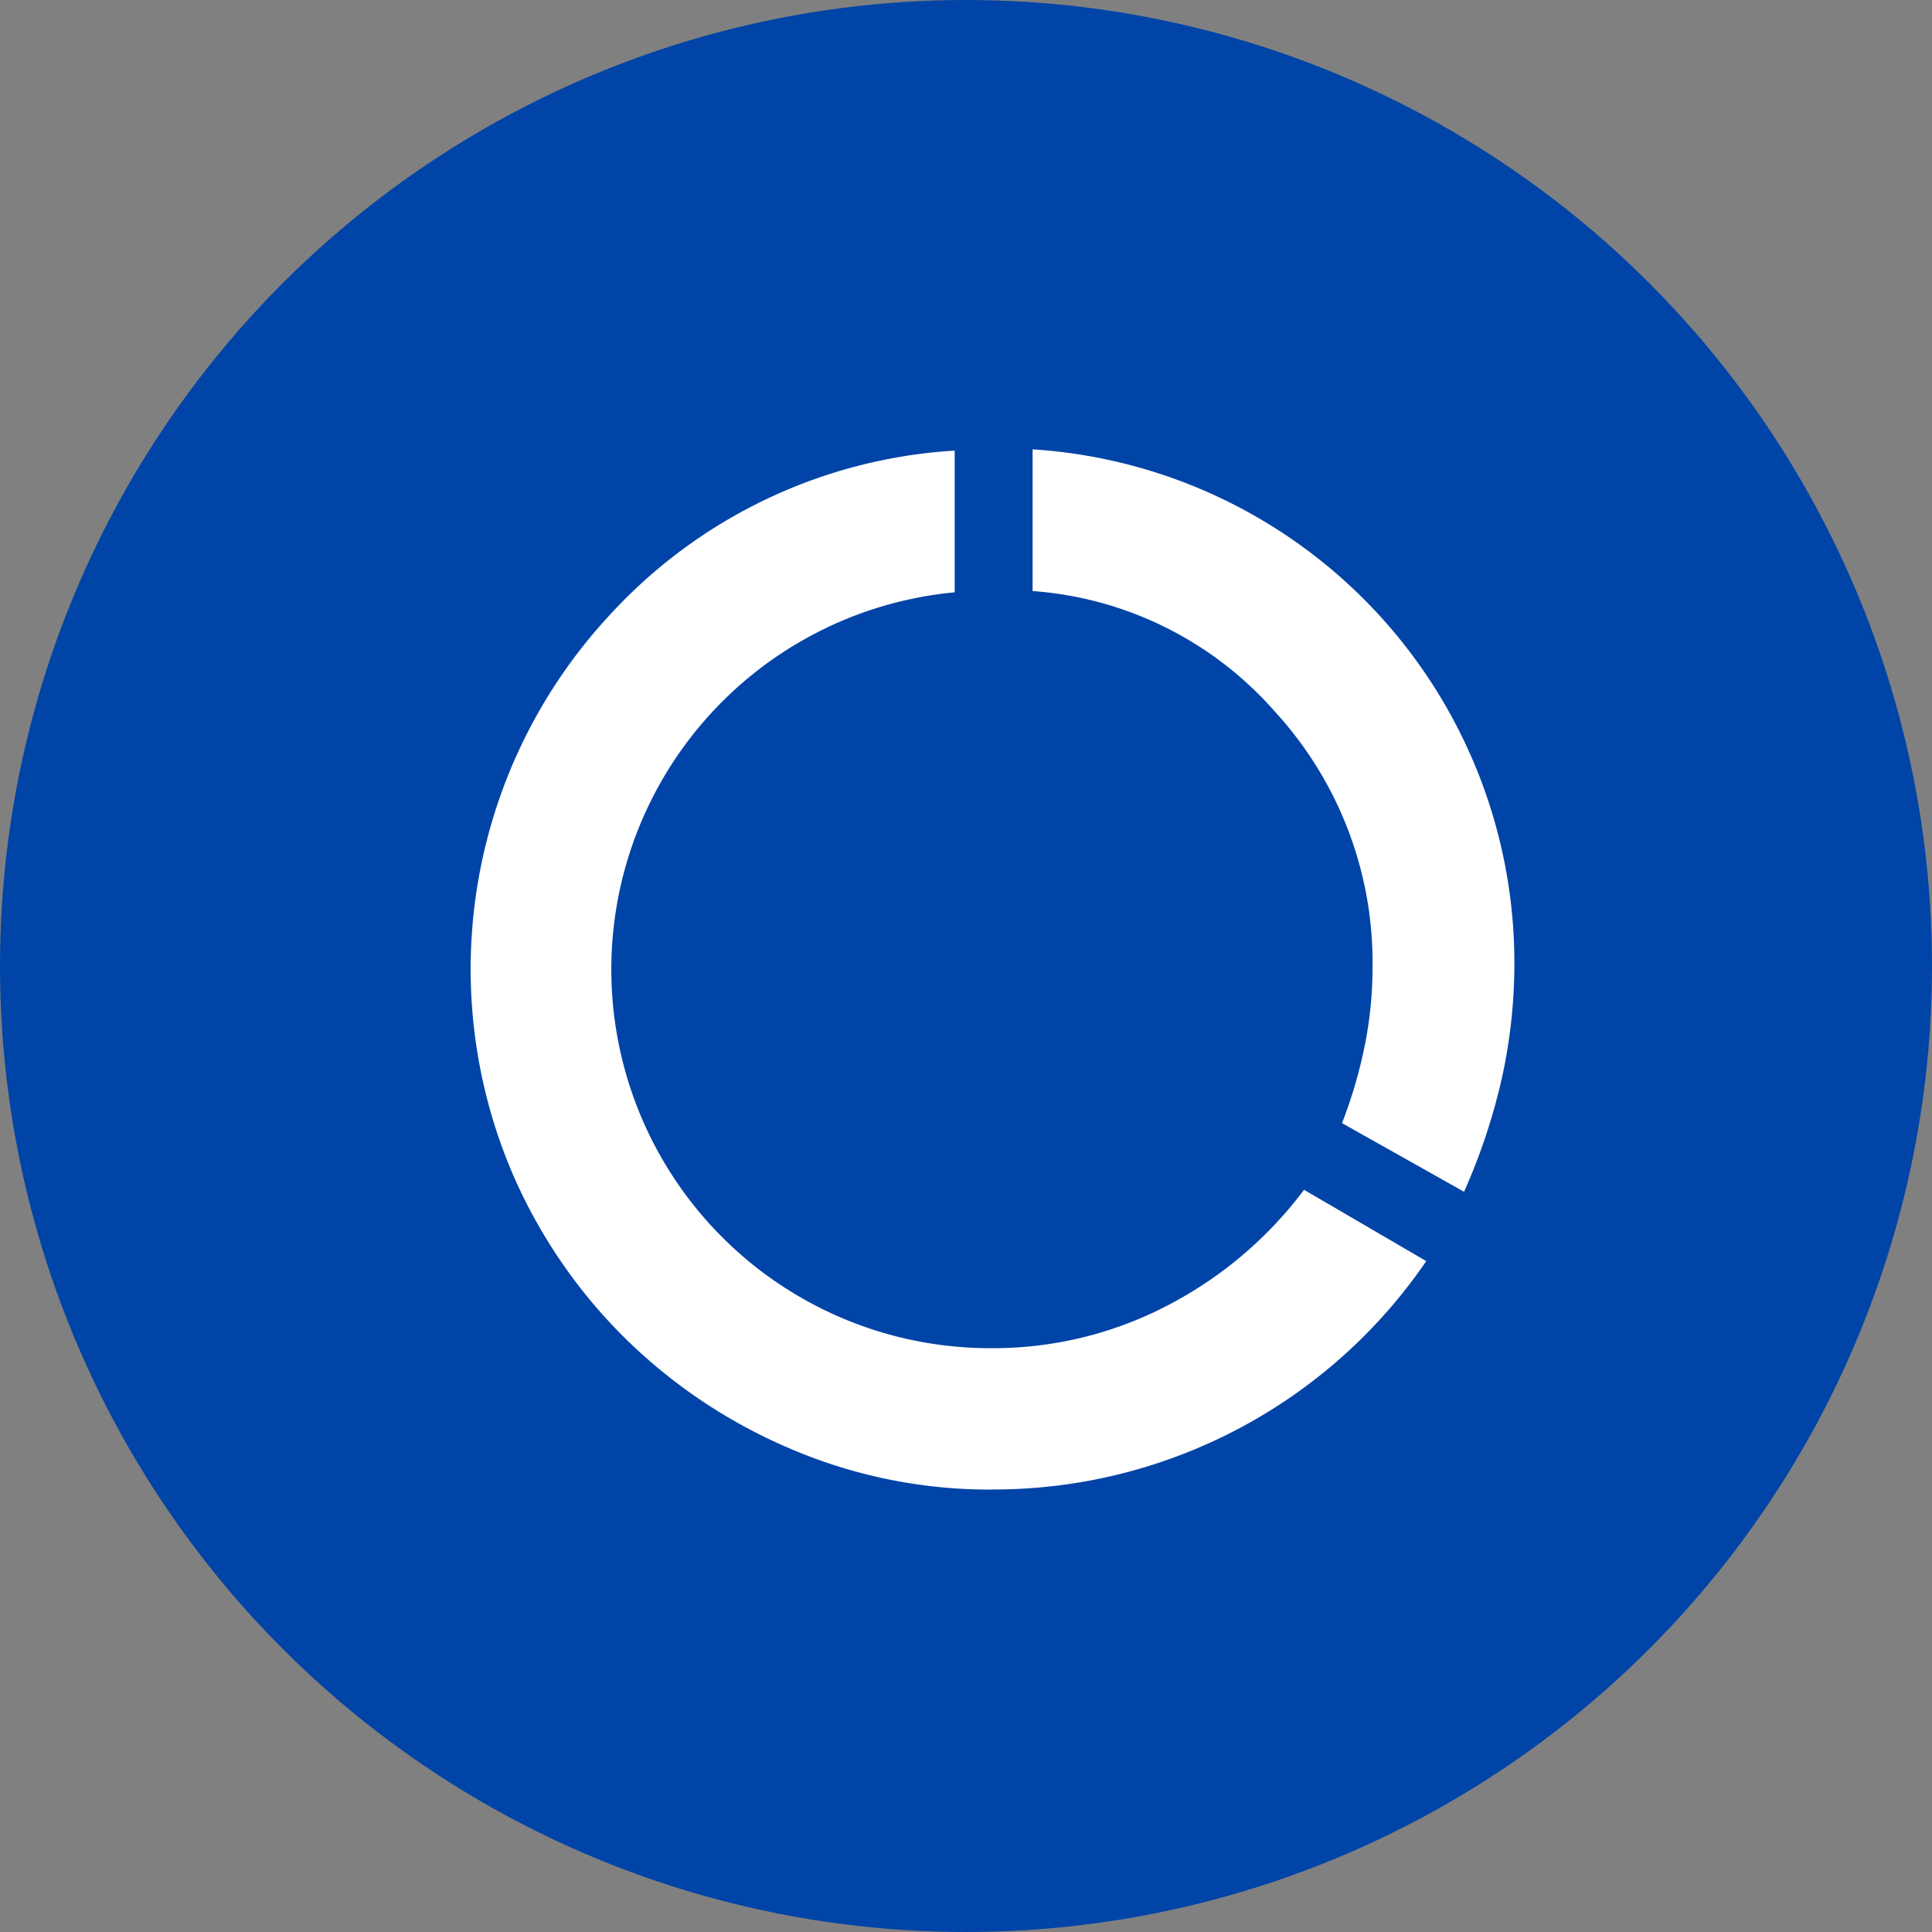 <svg xmlns="http://www.w3.org/2000/svg" xmlns:xlink="http://www.w3.org/1999/xlink" width="43" height="43" viewBox="0 0 43 43">
  <rect x="0" y="0" width="43" height="43" fill="#808080" stroke="none"/>
  <defs>
    <clipPath id="clip-Icon-developper-maitriser">
      <rect width="43" height="43"/>
    </clipPath>
  </defs>
  <g id="Icon-developper-maitriser" clip-path="url(#clip-Icon-developper-maitriser)">
    <circle id="Ellipse_235" data-name="Ellipse 235" cx="21.5" cy="21.5" r="21.5" fill="#0044a7"/>
    <path id="data_usage_FILL0_wght500_GRAD0_opsz48" d="M86.624,194.935a11.248,11.248,0,0,1-4.5-.91,11.829,11.829,0,0,1-3.7-2.481,11.653,11.653,0,0,1-2.5-3.684,11.58,11.58,0,0,1,2.181-12.389,11.334,11.334,0,0,1,7.678-3.66v3.154a8.43,8.43,0,0,0,.827,16.823,8.384,8.384,0,0,0,3.861-.925,8.951,8.951,0,0,0,3.088-2.6l2.72,1.587a11.664,11.664,0,0,1-9.666,5.083Zm10.5-6.626-2.72-1.53a10.518,10.518,0,0,0,.508-1.737,8.769,8.769,0,0,0,.171-1.708,8.259,8.259,0,0,0-2.166-5.706,7.93,7.93,0,0,0-5.4-2.691v-3.154a11.45,11.45,0,0,1,10.723,11.437,11.824,11.824,0,0,1-.282,2.573A13.528,13.528,0,0,1,97.119,188.309Z" transform="translate(-64.535 -161.782)" fill="#fff"/>
  </g>
</svg>
